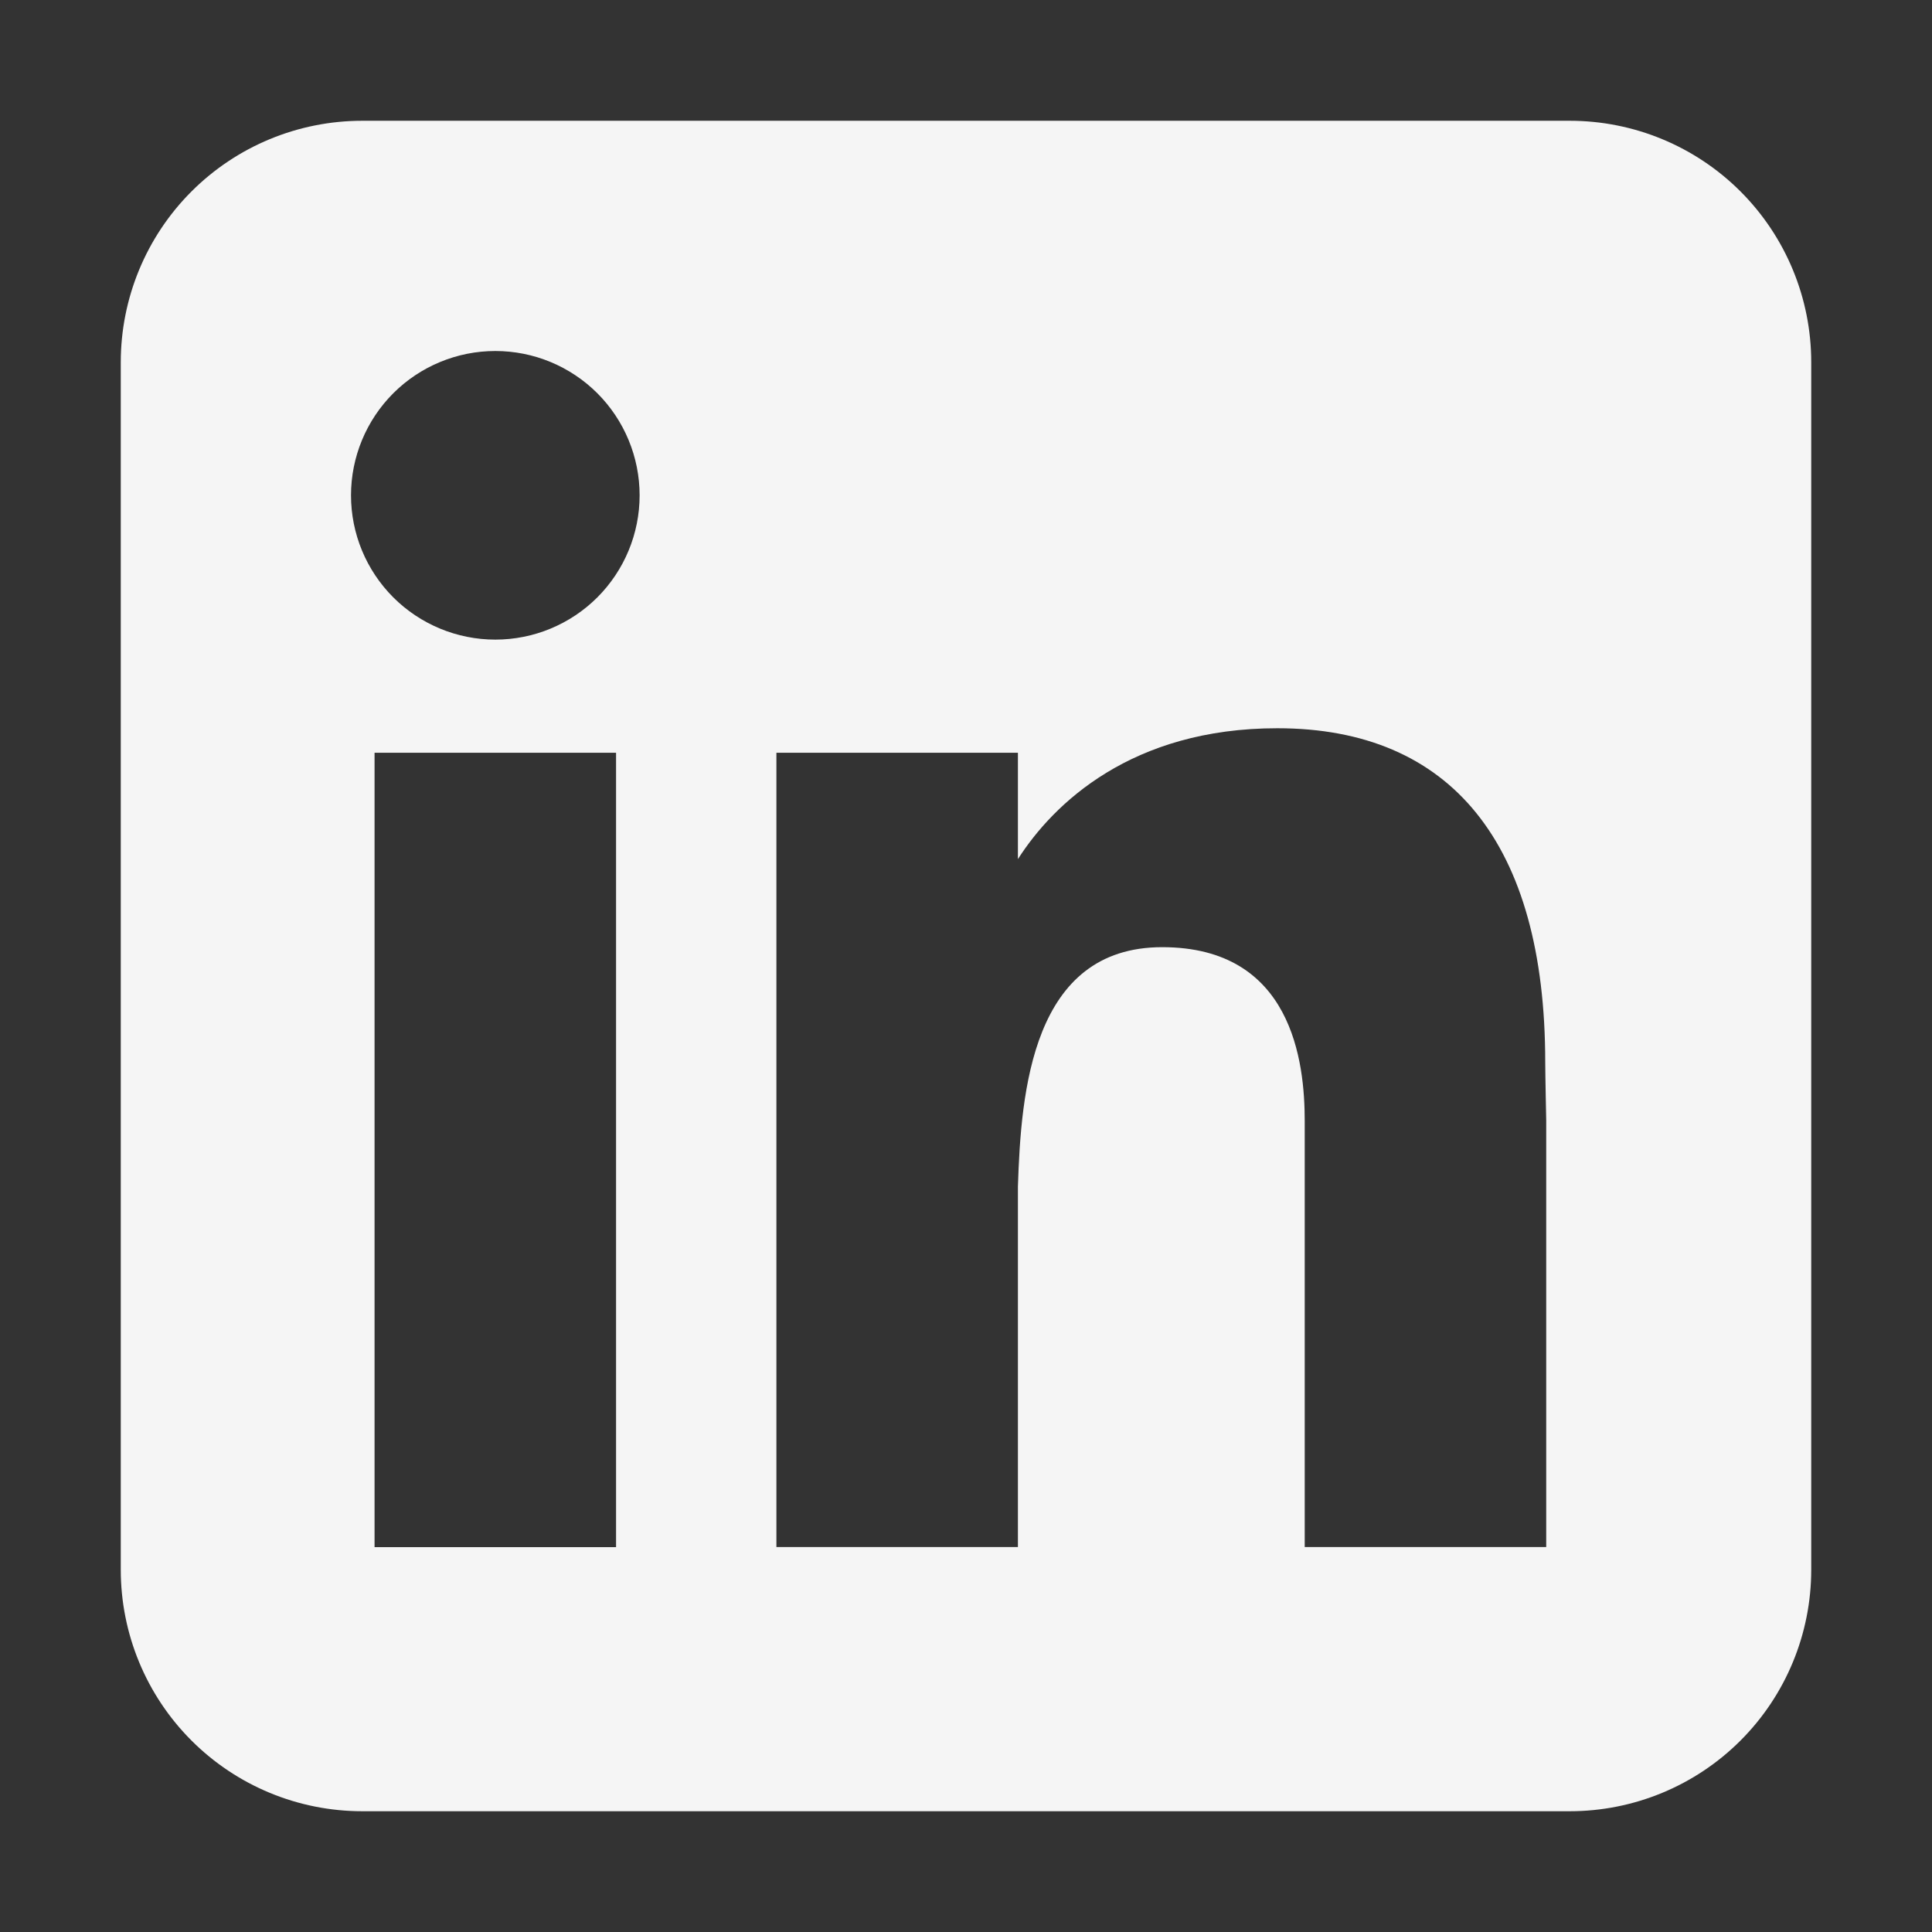 <svg xmlns="http://www.w3.org/2000/svg" width="47" height="47" viewBox="0 0 47 47" fill="none">
  <rect x="0" y="0" width="47" height="47" fill="#333333" stroke="none"/>
  <path fill-rule="evenodd" clip-rule="evenodd" d="M8.812 2.938C7.254 2.938 5.76 3.556 4.658 4.658C3.556 5.76 2.938 7.254 2.938 8.812V38.188C2.938 39.746 3.556 41.24 4.658 42.342C5.76 43.444 7.254 44.062 8.812 44.062H38.188C39.746 44.062 41.24 43.444 42.342 42.342C43.444 41.24 44.062 39.746 44.062 38.188V8.812C44.062 7.254 43.444 5.76 42.342 4.658C41.24 3.556 39.746 2.938 38.188 2.938H8.812ZM12.05 15.56C12.981 15.56 13.873 15.19 14.532 14.532C15.19 13.873 15.56 12.981 15.56 12.05C15.56 11.119 15.19 10.226 14.532 9.567C13.873 8.909 12.981 8.539 12.05 8.539C11.119 8.539 10.226 8.909 9.567 9.567C8.909 10.226 8.539 11.119 8.539 12.05C8.539 12.981 8.909 13.873 9.567 14.532C10.226 15.19 11.119 15.56 12.05 15.56ZM14.987 37.638V18.312H9.112V37.638H14.987ZM18.888 18.312H24.763V20.9C25.63 19.543 27.533 17.716 31.073 17.716C35.297 17.716 37.591 20.515 37.591 25.841C37.591 26.097 37.615 27.263 37.615 27.263V37.635H31.74V27.266C31.74 25.841 31.44 23.042 28.273 23.042C25.104 23.042 24.837 26.561 24.763 28.864V37.635H18.888V18.312Z" fill="#F5F5F5"/>
</svg>
